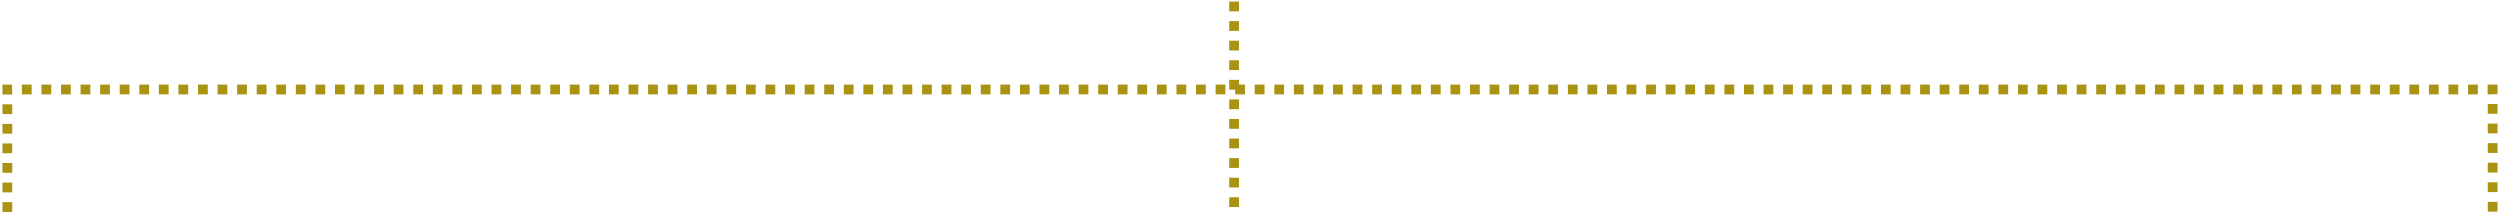 <svg width="511" height="44" viewBox="0 0 511 44" fill="none" xmlns="http://www.w3.org/2000/svg">
<path d="M1.5 43.319V18.289H509.5V43.319M252.247 0.319V43.319" stroke="#AA9313" stroke-width="2" stroke-dasharray="2 2"/>
</svg>
